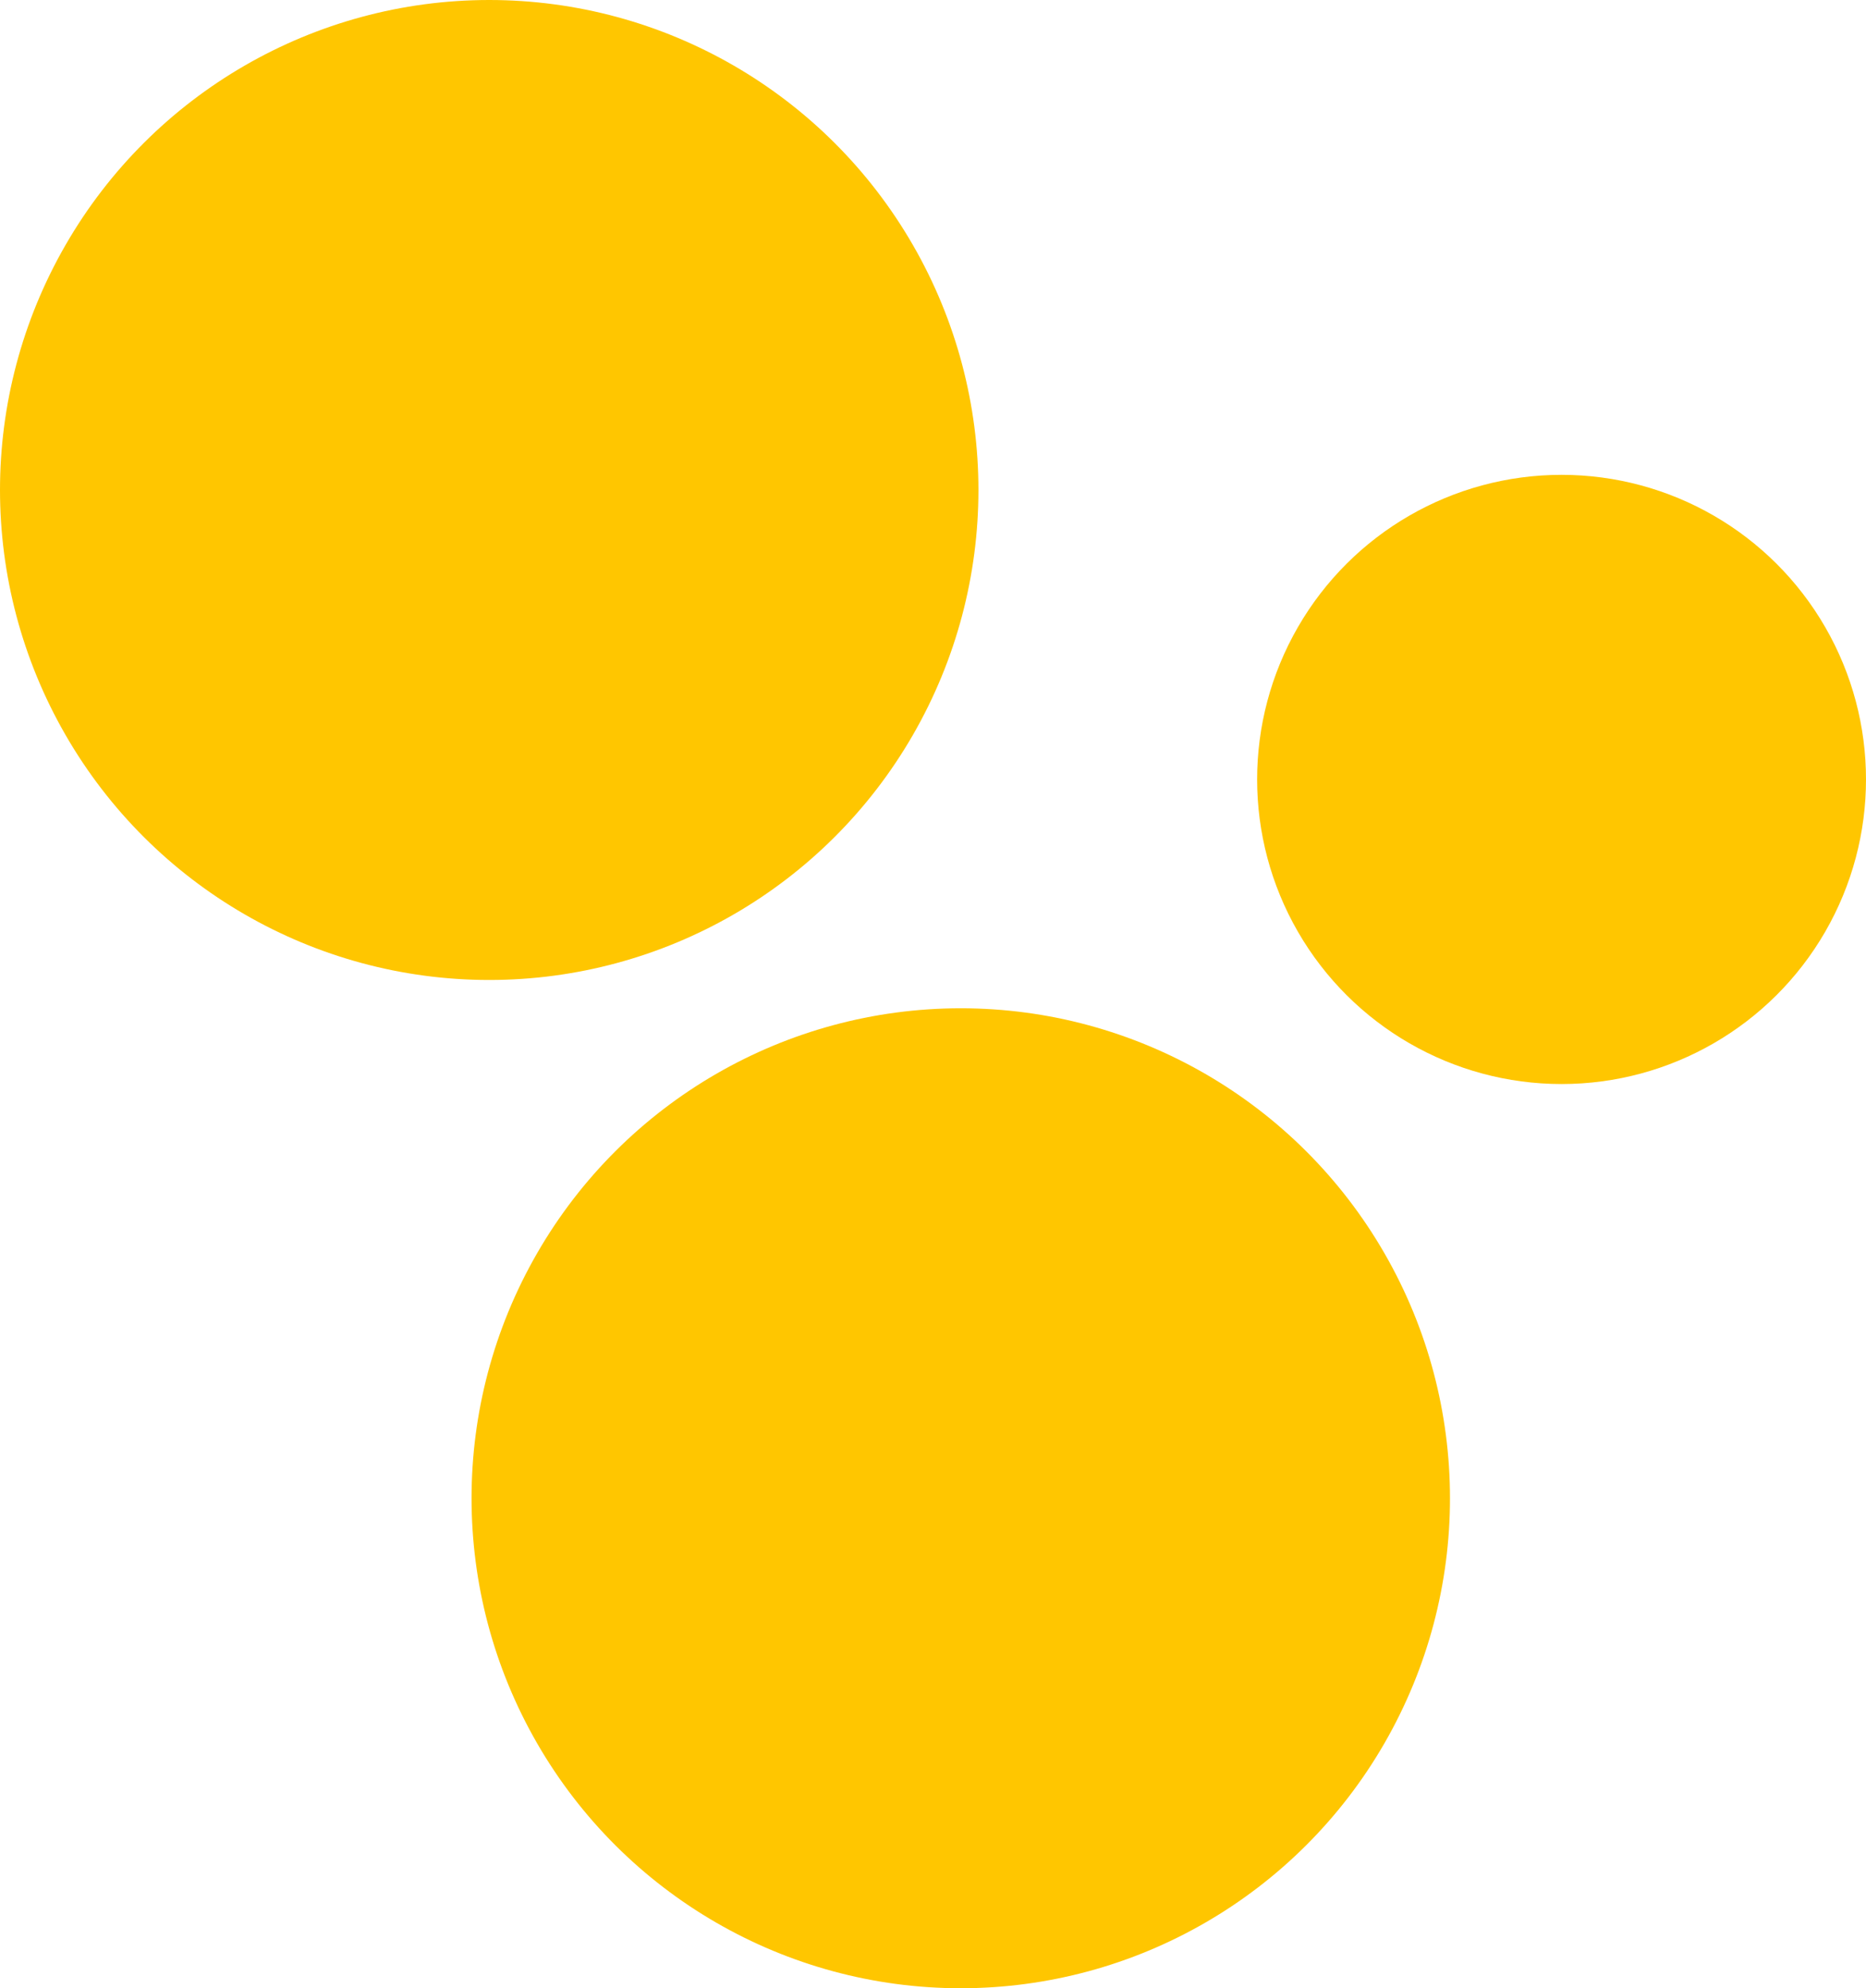 <svg width="1848" height="1968" viewBox="0 0 1848 1968" fill="none" xmlns="http://www.w3.org/2000/svg">
<g clip-path="url(#clip0_5010_623)">
<ellipse cx="485" cy="484.5" rx="485" ry="484.5" transform="matrix(-4.37114e-08 -1 -1 4.37114e-08 1436 1968)" fill="#FFC600"/>
<ellipse cx="485" cy="484.5" rx="485" ry="484.5" transform="matrix(-4.37114e-08 -1 -1 4.37114e-08 969 970)" fill="#FFC600"/>
<circle cx="301.5" cy="301.5" r="301.5" transform="matrix(-4.37114e-08 -1 -1 4.37114e-08 1848 1073)" fill="#FFC600"/>
</g>
<defs>
<clipPath id="clip0_5010_623">
<rect width="1848" height="1968" fill="white"/>
</clipPath>
</defs>
</svg>
